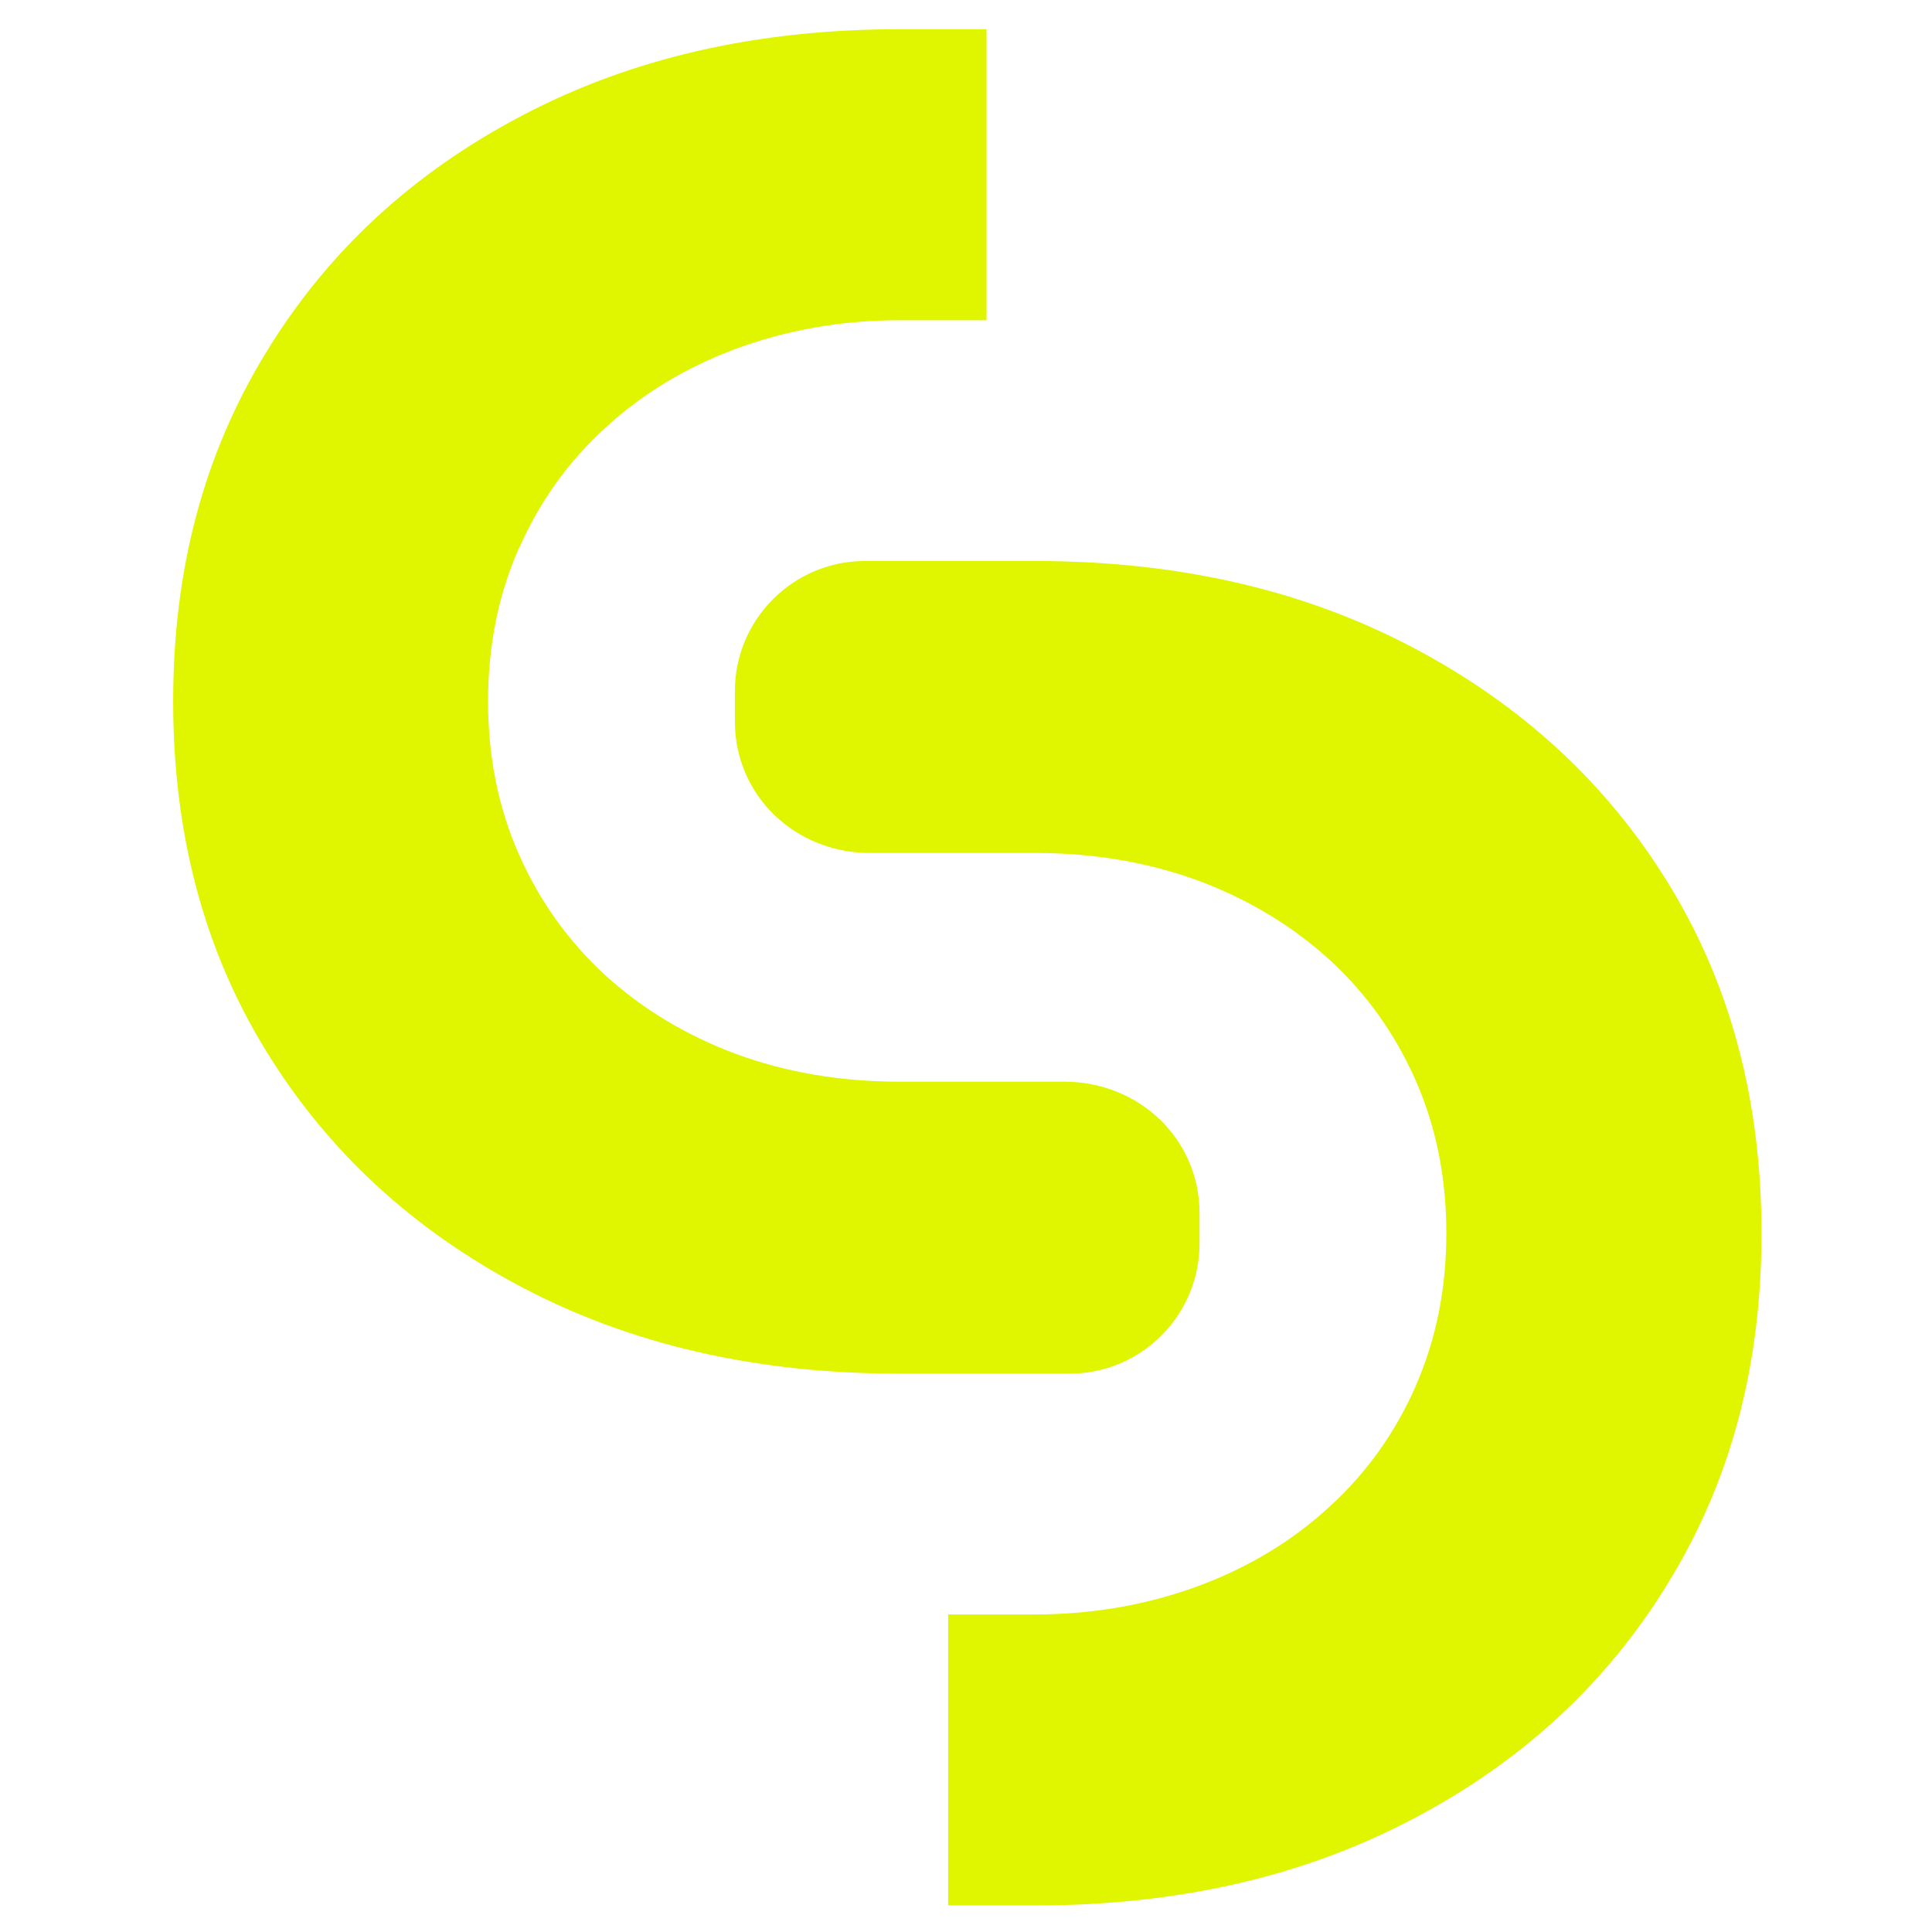 <?xml version="1.0" encoding="UTF-8"?> <svg xmlns="http://www.w3.org/2000/svg" xmlns:xlink="http://www.w3.org/1999/xlink" id="Ebene_1" version="1.1" viewBox="0 0 800 800"><defs><style> .st0 { fill: none; } .st1 { fill: #e0f500; } .st2 { clip-path: url(#clippath); } </style><clipPath id="clippath"><rect class="st0" x="71.6" y="12" width="657.8" height="777"></rect></clipPath></defs><g class="st2"><path class="st1" d="M214.8,227.1c-8.5,19.3-12.7,40.4-12.7,63.3s4.2,43.9,12.7,63.2c8.5,19.3,20.4,36,35.8,50.2,15.4,14,33.5,24.9,54.1,32.6,20.7,7.6,43.2,11.5,67.6,11.5h54s14.4,0,14.4,0c30.9,0,56,23.6,56,54.5v12.5c0,29.7-24.1,53.9-53.8,53.9h-70.5c-58.9,0-111-11.9-156.3-35.8-45.4-23.9-80.8-56.7-106.2-98.3-25.5-41.6-38.2-89.7-38.2-144.3s12.7-102.2,38.2-144c25.4-41.9,60.8-74.7,106.2-98.5,45.3-23.9,97.4-35.8,156.3-35.8h36.1v120.5h-36.1c-24.4,0-47,4.2-67.6,11.8-20.7,7.7-38.8,18.6-54.1,32.7-15.4,14-27.3,30.7-35.8,50"></path><path class="st1" d="M586.2,573.9c8.5-19.3,12.7-40.4,12.7-63.3s-4.2-43.9-12.7-63.2c-8.5-19.3-20.4-36-35.8-50.1-15.4-14-33.5-24.9-54.1-32.6-20.7-7.6-43.2-11.5-67.6-11.5h-54s-14.4,0-14.4,0c-30.9,0-56-23.6-56-54.5v-12.5c0-29.7,24.1-53.9,53.9-53.9h70.5c58.9,0,111,11.9,156.3,35.8,45.4,23.9,80.8,56.7,106.2,98.3,25.5,41.7,38.2,89.7,38.2,144.3s-12.7,102.2-38.2,144c-25.4,41.9-60.8,74.7-106.2,98.5-45.3,23.9-97.4,35.8-156.3,35.8h-36.1v-120.5h36.1c24.4,0,47-4.2,67.6-11.8,20.7-7.7,38.8-18.6,54.1-32.7,15.4-14,27.3-30.7,35.8-50"></path></g></svg> 